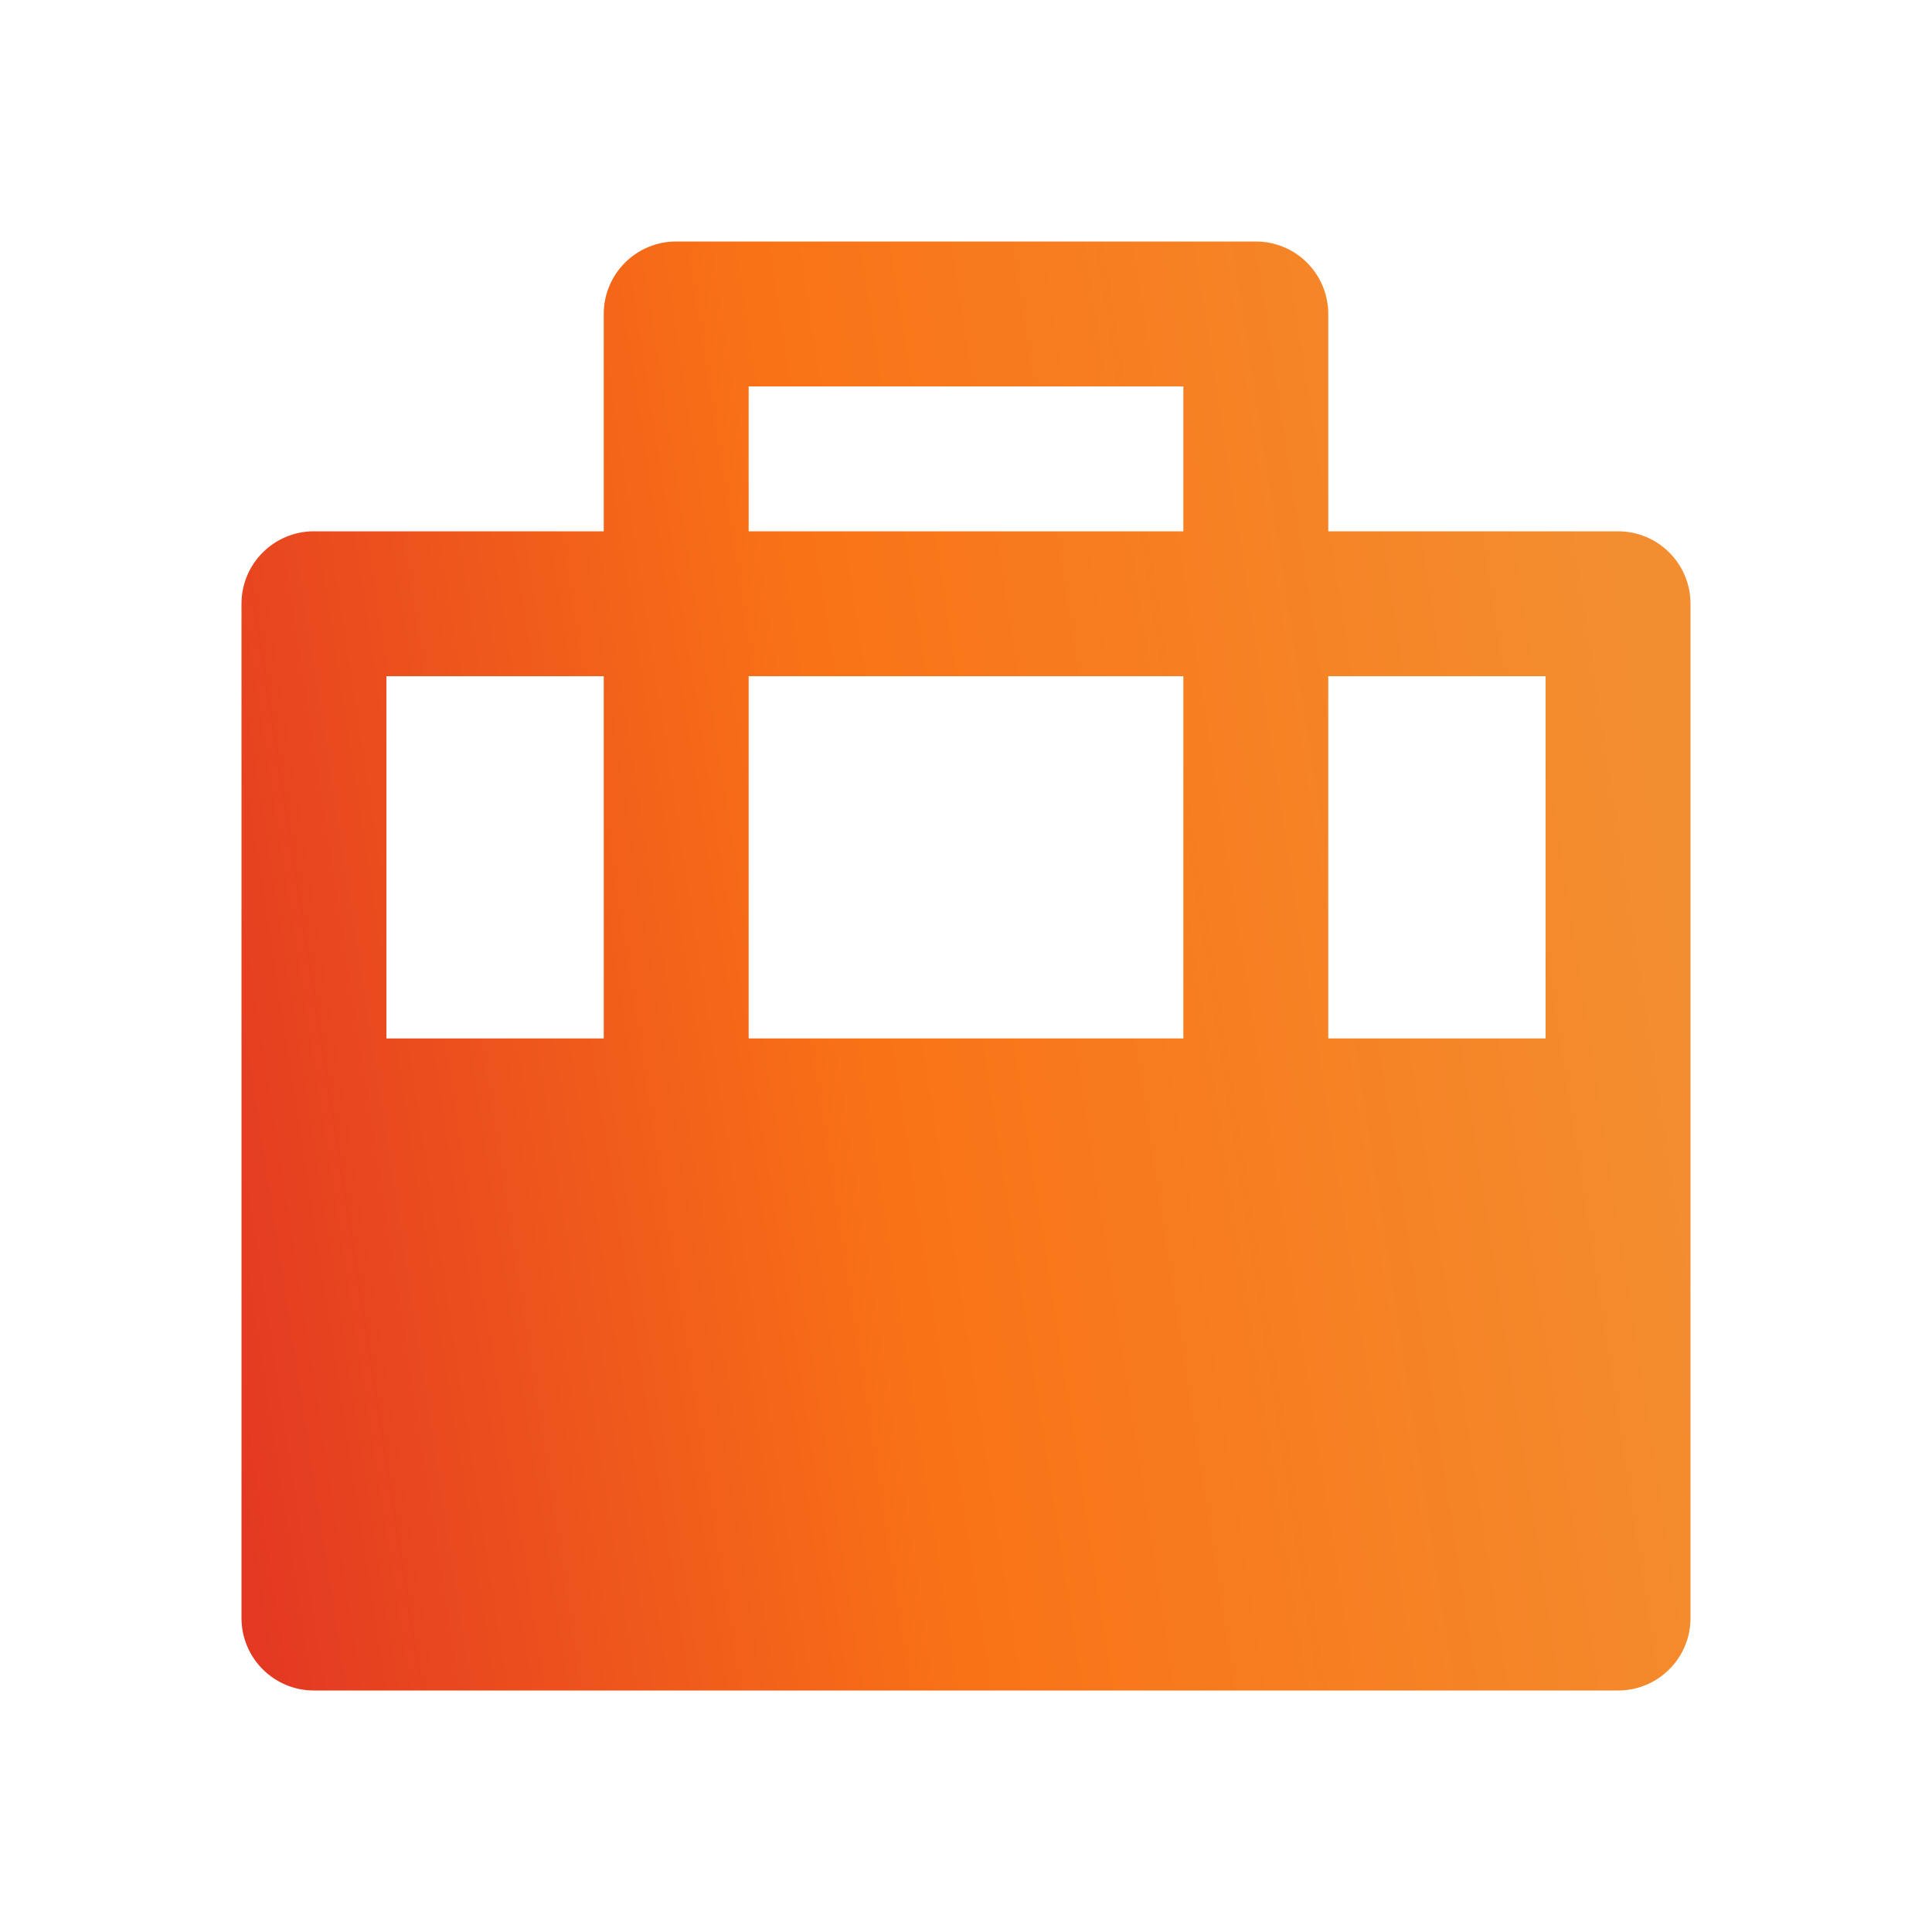 <svg width="32" height="32" viewBox="0 0 32 32" fill="none" xmlns="http://www.w3.org/2000/svg">
<path d="M10 8.8V5.2C10 4.537 10.537 4 11.2 4H20.8C21.463 4 22 4.537 22 5.2V8.8H26.8C27.463 8.8 28 9.337 28 10V26.8C28 27.463 27.463 28 26.8 28H5.2C4.537 28 4 27.463 4 26.8V10C4 9.337 4.537 8.8 5.2 8.8H10ZM22 11.2V17.2H25.6V11.2H22ZM19.6 11.2H12.4V17.2H19.6V11.2ZM10 11.2H6.4V17.2H10V11.2ZM12.4 6.4V8.8H19.6V6.4H12.4Z" fill="url(#paint0_linear_673_841)"/>
<defs>
<linearGradient id="paint0_linear_673_841" x1="1.243" y1="33.878" x2="31.884" y2="29.156" gradientUnits="userSpaceOnUse">
<stop offset="0.01" stop-color="#DC2626"/>
<stop offset="0.505" stop-color="#F97316"/>
<stop offset="0.938" stop-color="#F38E30"/>
</linearGradient>
</defs>
</svg>
